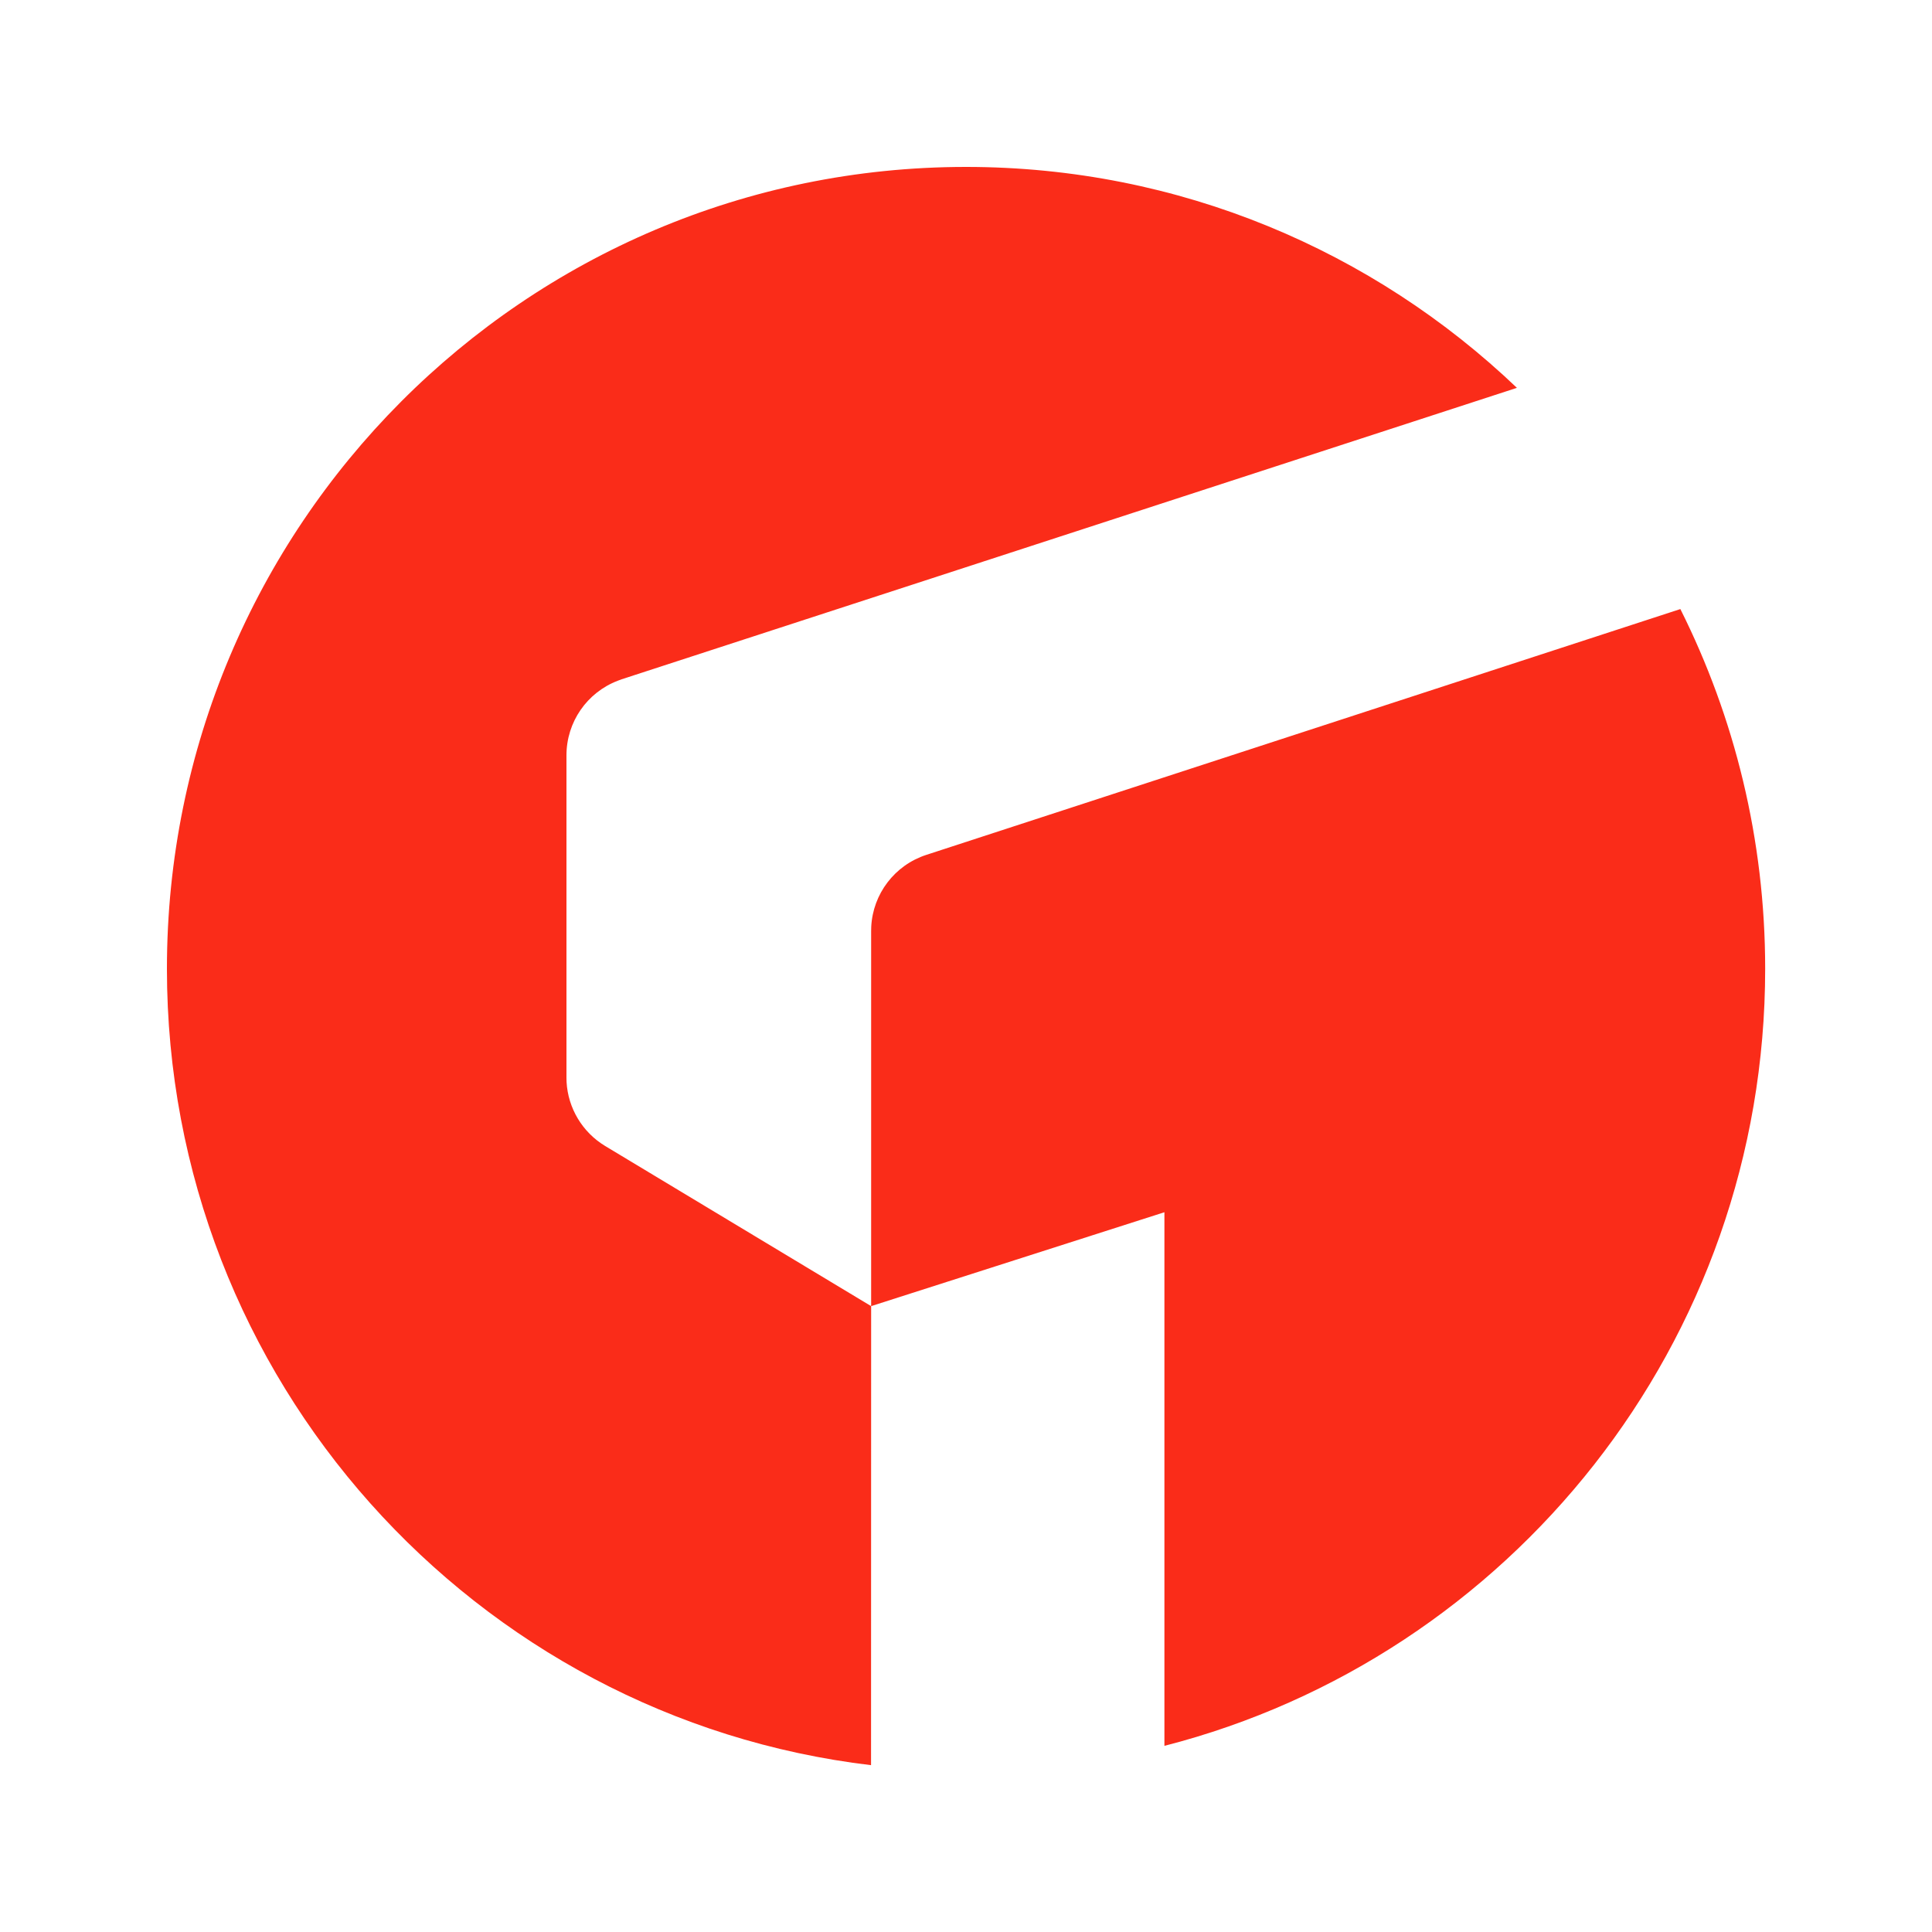 <svg width="20" height="20" viewBox="0 0 20 20" fill="none" xmlns="http://www.w3.org/2000/svg">
<path d="M10 1.728C12.21 1.728 14.219 2.598 15.703 4.015L6.435 7.032L6.395 7.047C6.076 7.169 5.864 7.475 5.864 7.819V11.154L5.865 11.2C5.88 11.472 6.029 11.721 6.264 11.863L9.018 13.521V9.637L9.019 9.594C9.036 9.254 9.261 8.957 9.588 8.85L17.395 6.305C17.956 7.425 18.273 8.69 18.273 10.029C18.273 13.902 15.629 17.156 12.054 18.073L12.054 12.549L9.018 13.521L9.017 18.273C4.912 17.785 1.728 14.28 1.728 10.029C1.728 5.444 5.431 1.728 10 1.728Z" fill="#FA2C19"/>
</svg>
